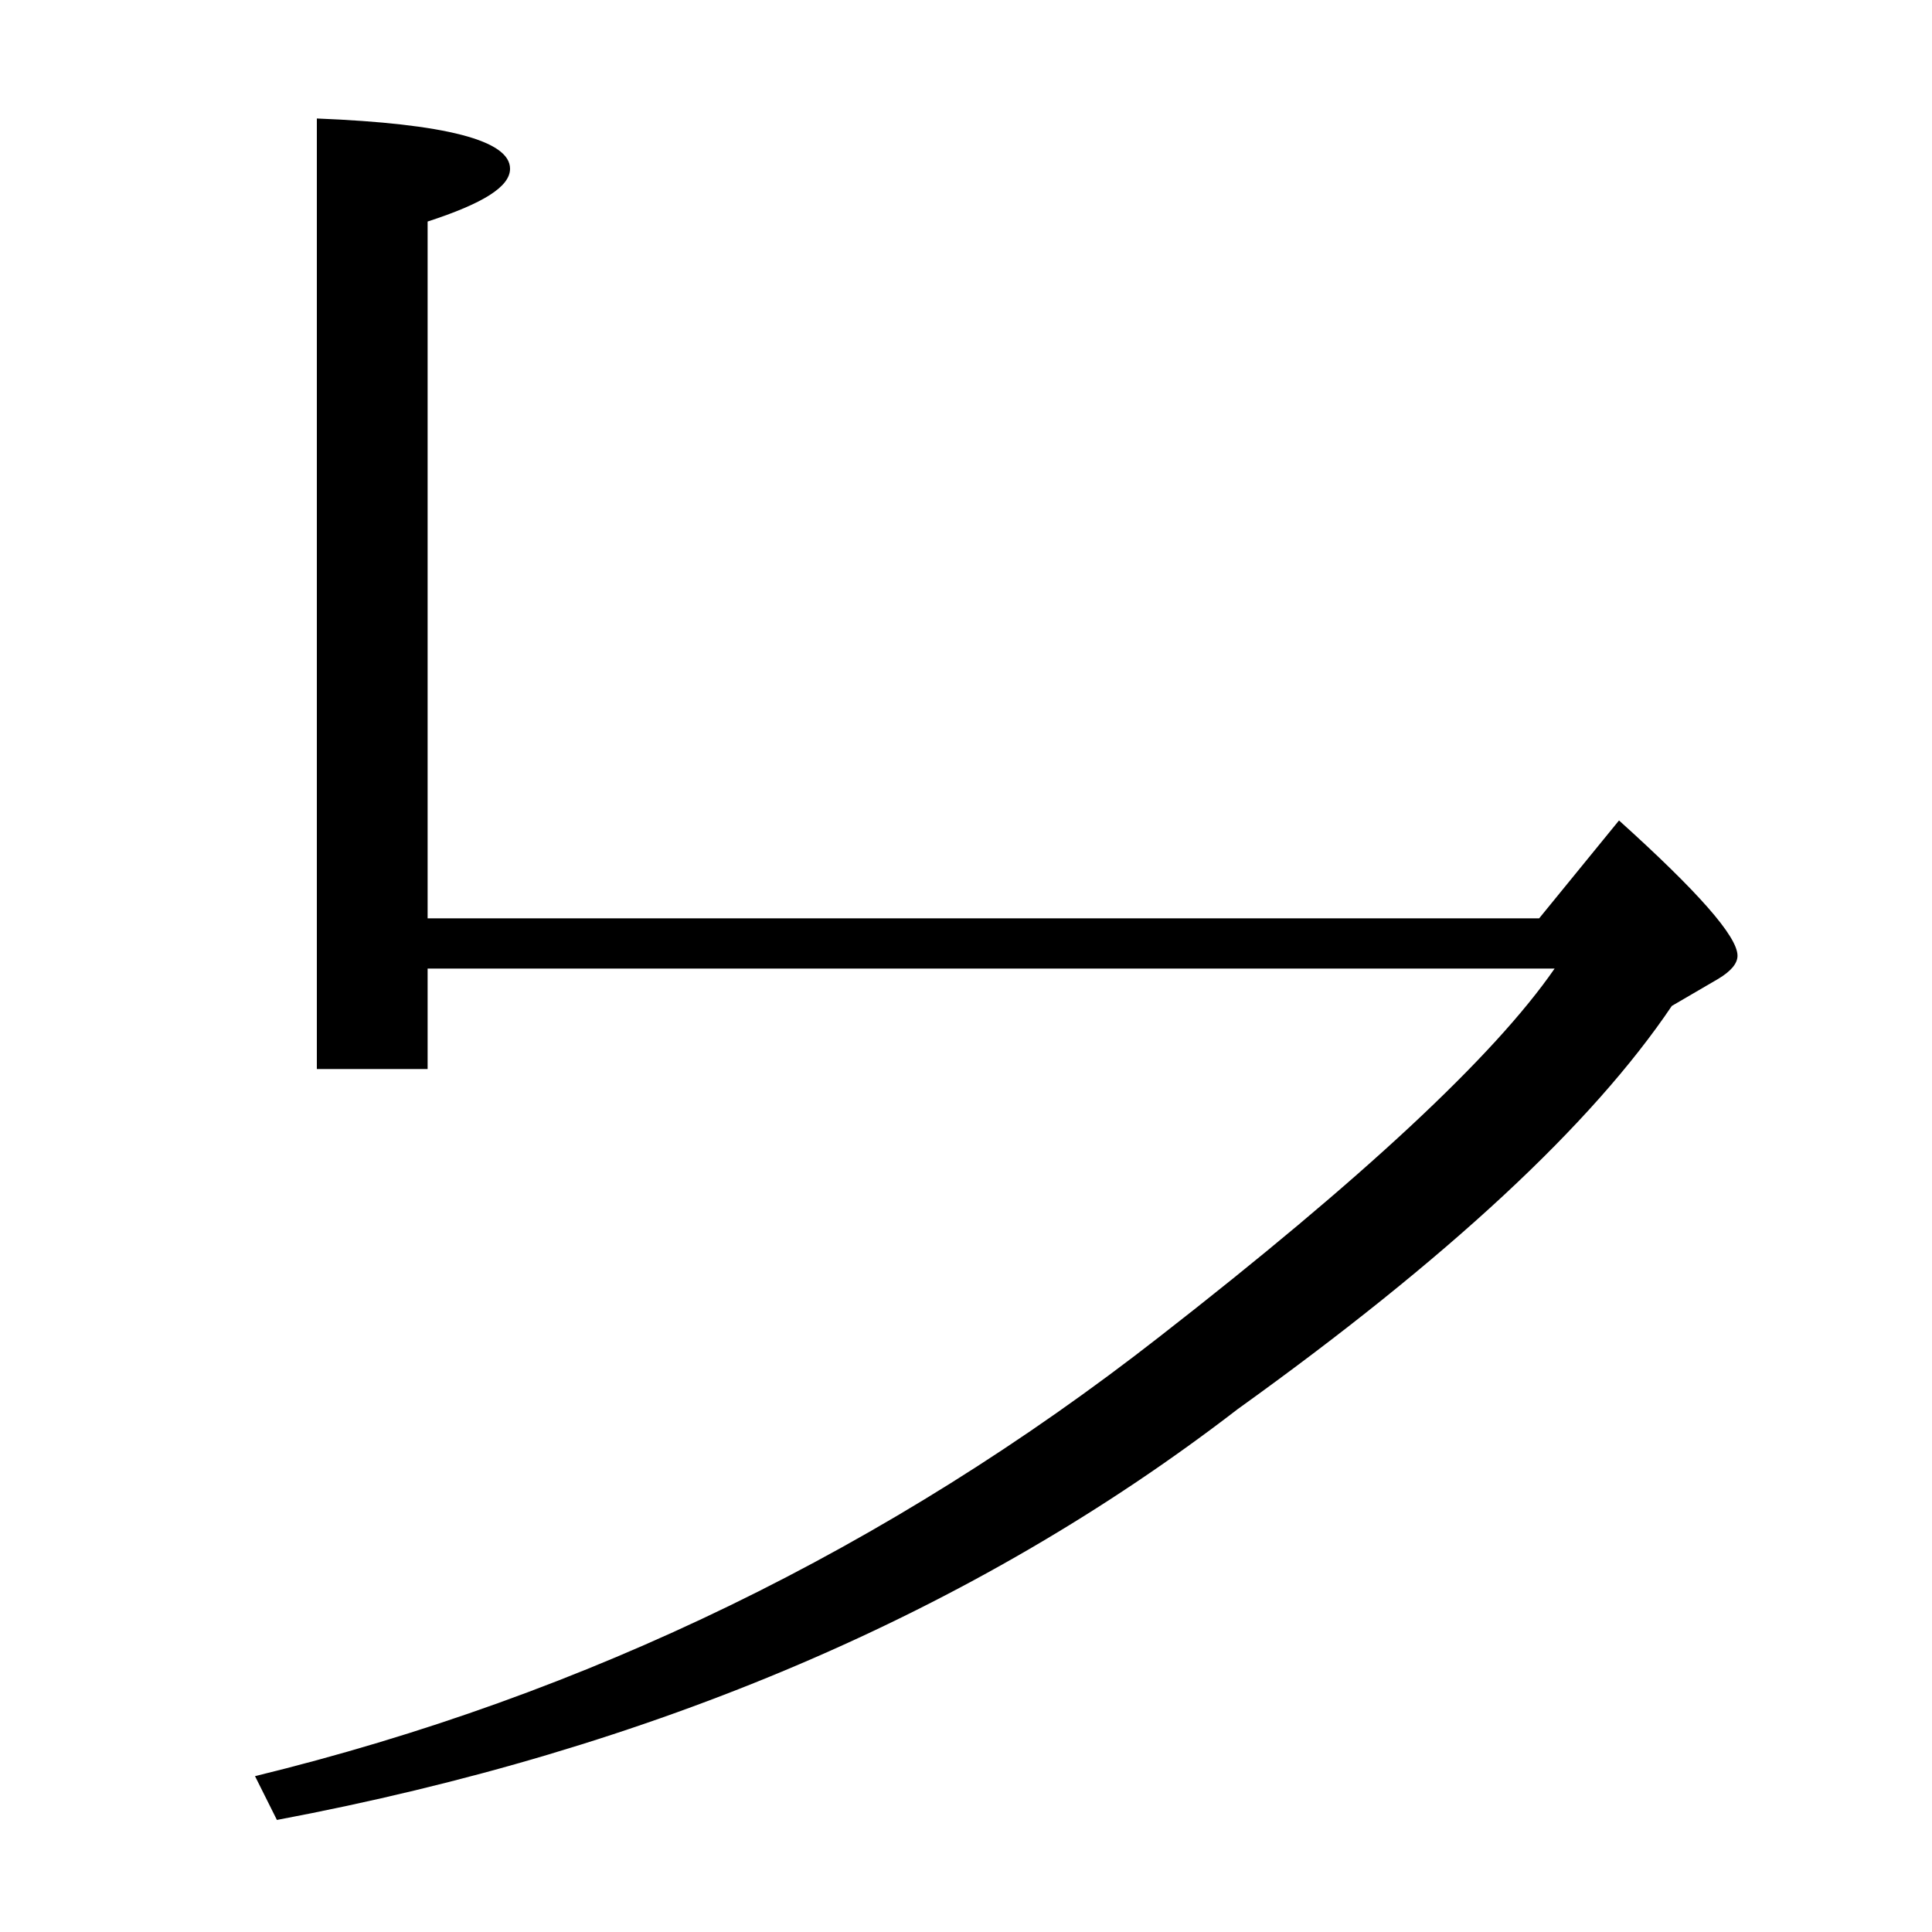 <?xml version="1.0" encoding="utf-8"?>
<!-- Generator: Adobe Illustrator 19.0.0, SVG Export Plug-In . SVG Version: 6.00 Build 0)  -->
<svg version="1.1" id="圖層_1" xmlns="http://www.w3.org/2000/svg" xmlns:xlink="http://www.w3.org/1999/xlink" x="0px" y="0px"
	 viewBox="45 -33.8 150 150" style="enable-background:new 45 -33.8 150 150;" xml:space="preserve">
<style type="text/css">
	.st0{enable-background:new    ;}
</style>
<g class="st0">
	<path d="M78.2,41.2v8h-8.6v-73.8c10,0.4,15,1.7,15,3.9c0,1.4-2.1,2.7-6.4,4.1v54.1h86.3l6.2-7.6c6.1,5.5,9.2,9,9.2,10.5
		c0,0.6-0.5,1.2-1.5,1.8l-3.6,2.1c-6.2,9.2-17.4,19.6-33.7,31.3c-20.5,15.8-45.4,26.4-74.6,31.9l-1.7-3.4
		c25.8-6.3,49.2-17.7,70.2-34.1c15.8-12.3,26-21.8,30.7-28.6H78.2z"/>
</g>
</svg>
